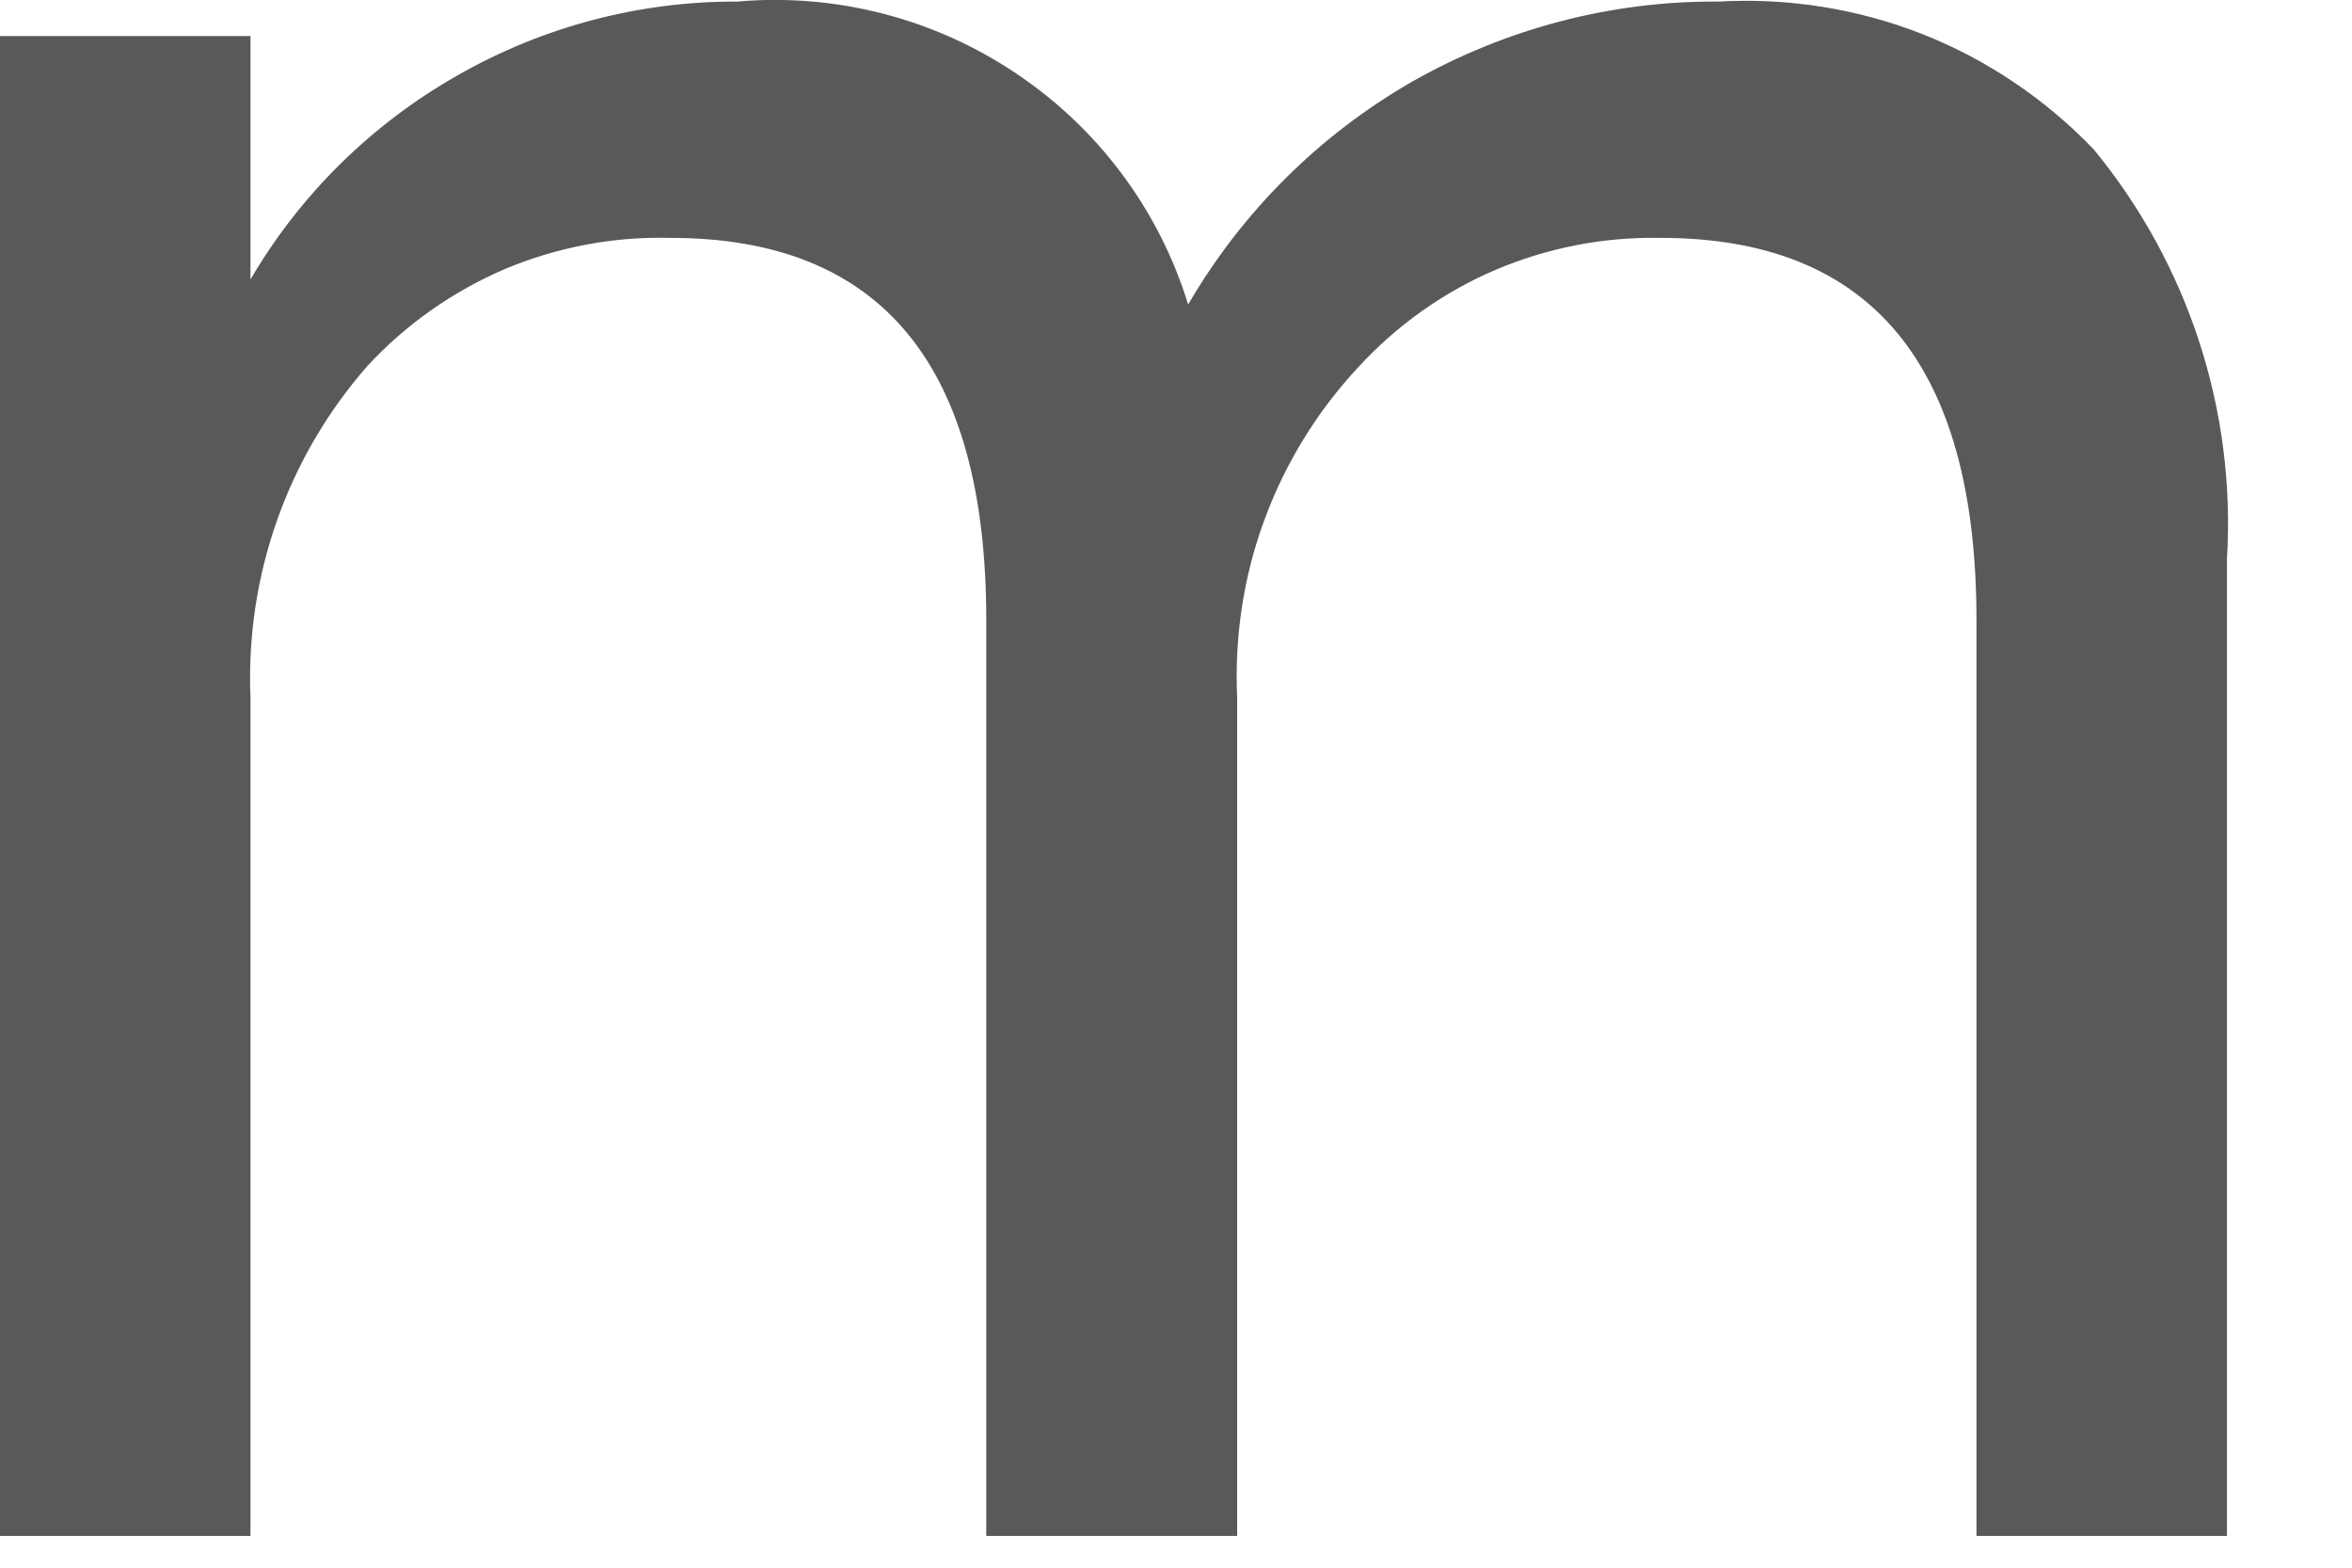 <?xml version="1.0" encoding="utf-8"?>
<svg xmlns="http://www.w3.org/2000/svg" fill="none" height="100%" overflow="visible" preserveAspectRatio="none" style="display: block;" viewBox="0 0 6 4" width="100%">
<path d="M0.639 3.919H0V0.092H0.639V0.713C0.766 0.496 0.948 0.317 1.166 0.193C1.384 0.068 1.631 0.003 1.881 0.004C2.132 -0.018 2.384 0.047 2.593 0.188C2.802 0.328 2.957 0.536 3.031 0.777C3.169 0.54 3.366 0.344 3.603 0.208C3.841 0.073 4.11 0.002 4.384 0.004C4.561 -0.006 4.739 0.022 4.904 0.087C5.069 0.152 5.218 0.253 5.341 0.381C5.582 0.674 5.704 1.047 5.681 1.426V3.919H5.042V1.582C5.042 0.933 4.775 0.607 4.237 0.607C4.092 0.604 3.948 0.632 3.814 0.689C3.681 0.746 3.562 0.831 3.464 0.938C3.359 1.051 3.278 1.183 3.225 1.328C3.172 1.472 3.149 1.626 3.156 1.78V3.919H2.516V1.582C2.516 0.933 2.249 0.607 1.711 0.607C1.567 0.603 1.423 0.63 1.289 0.686C1.156 0.743 1.036 0.827 0.938 0.933C0.733 1.166 0.626 1.47 0.639 1.78V3.919Z" fill="#58595B" id="Vector"/>
</svg>